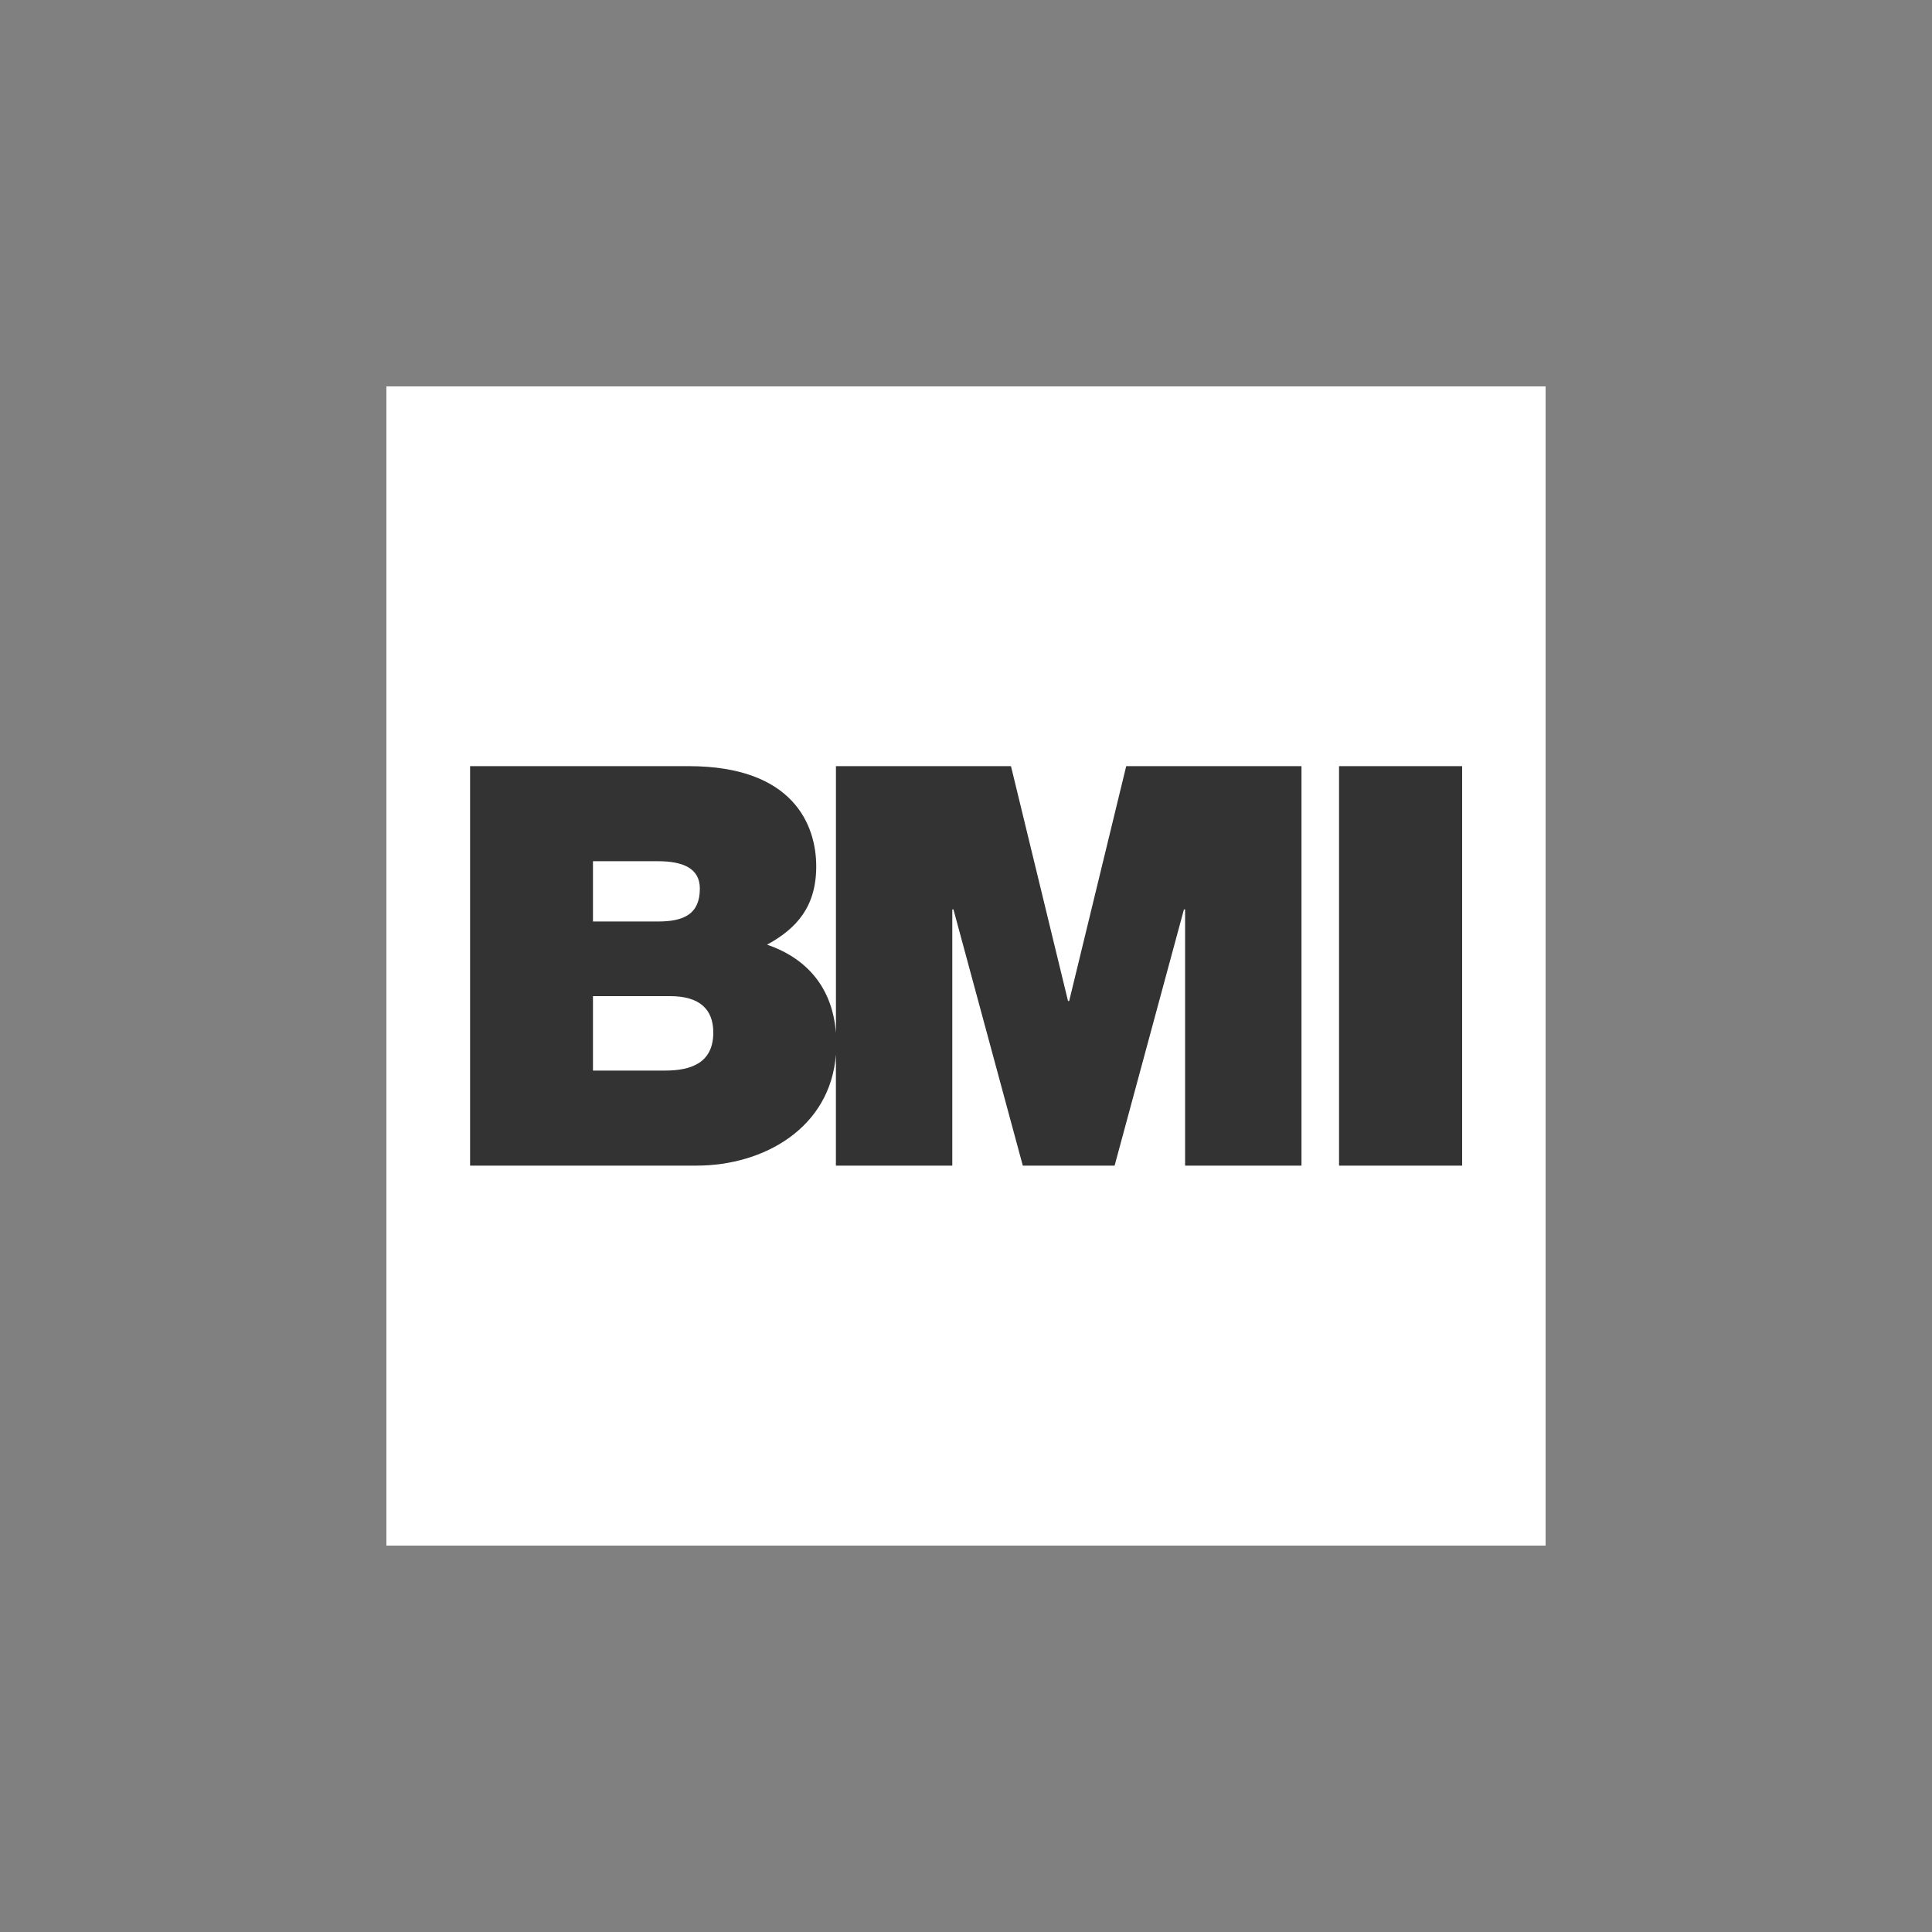 <svg xmlns="http://www.w3.org/2000/svg" id="e6d37a64-a8f7-435a-8bd3-15a822c293c1" data-name="Capa 1" viewBox="0 0 1417.32 1417.32"><rect x="0" y="0" width="1417.32" height="1417.32" fill="#808080" stroke="none"/><title>CO</title><rect x="283.46" y="283.46" width="850.39" height="850.39" style="fill:#fff"></rect><path d="M826.19,562.05,784.35,734.34h-.85L741.66,562.05H613.25V757.81c-2.89-37.58-26-56.46-50.52-64.8,21.77-11.9,36.06-27.89,36.06-57.48,0-29.94-16.5-73.48-93.54-73.48H344.86V855.1H511c49.49,0,98.14-27.72,102.22-81.47V855.1h85.38V667.16h.85L750.33,855.1h67.35l50.86-187.94h.85V855.1h85.38V562.05ZM435,631.79h47.63c18.54,0,30.78,5.27,30.78,20.07,0,18.87-11.9,24.15-30.78,24.15H435Zm52.9,153.58H435v-54.6h56.64c21.26,0,31.64,9.36,31.64,26.7,0,22.45-16.5,27.9-35.38,27.9M982.32,562.05h90.31V855.1H982.32Z" style="fill:#333"></path><rect width="1417.32" height="1417.32" style="fill:none"></rect></svg>